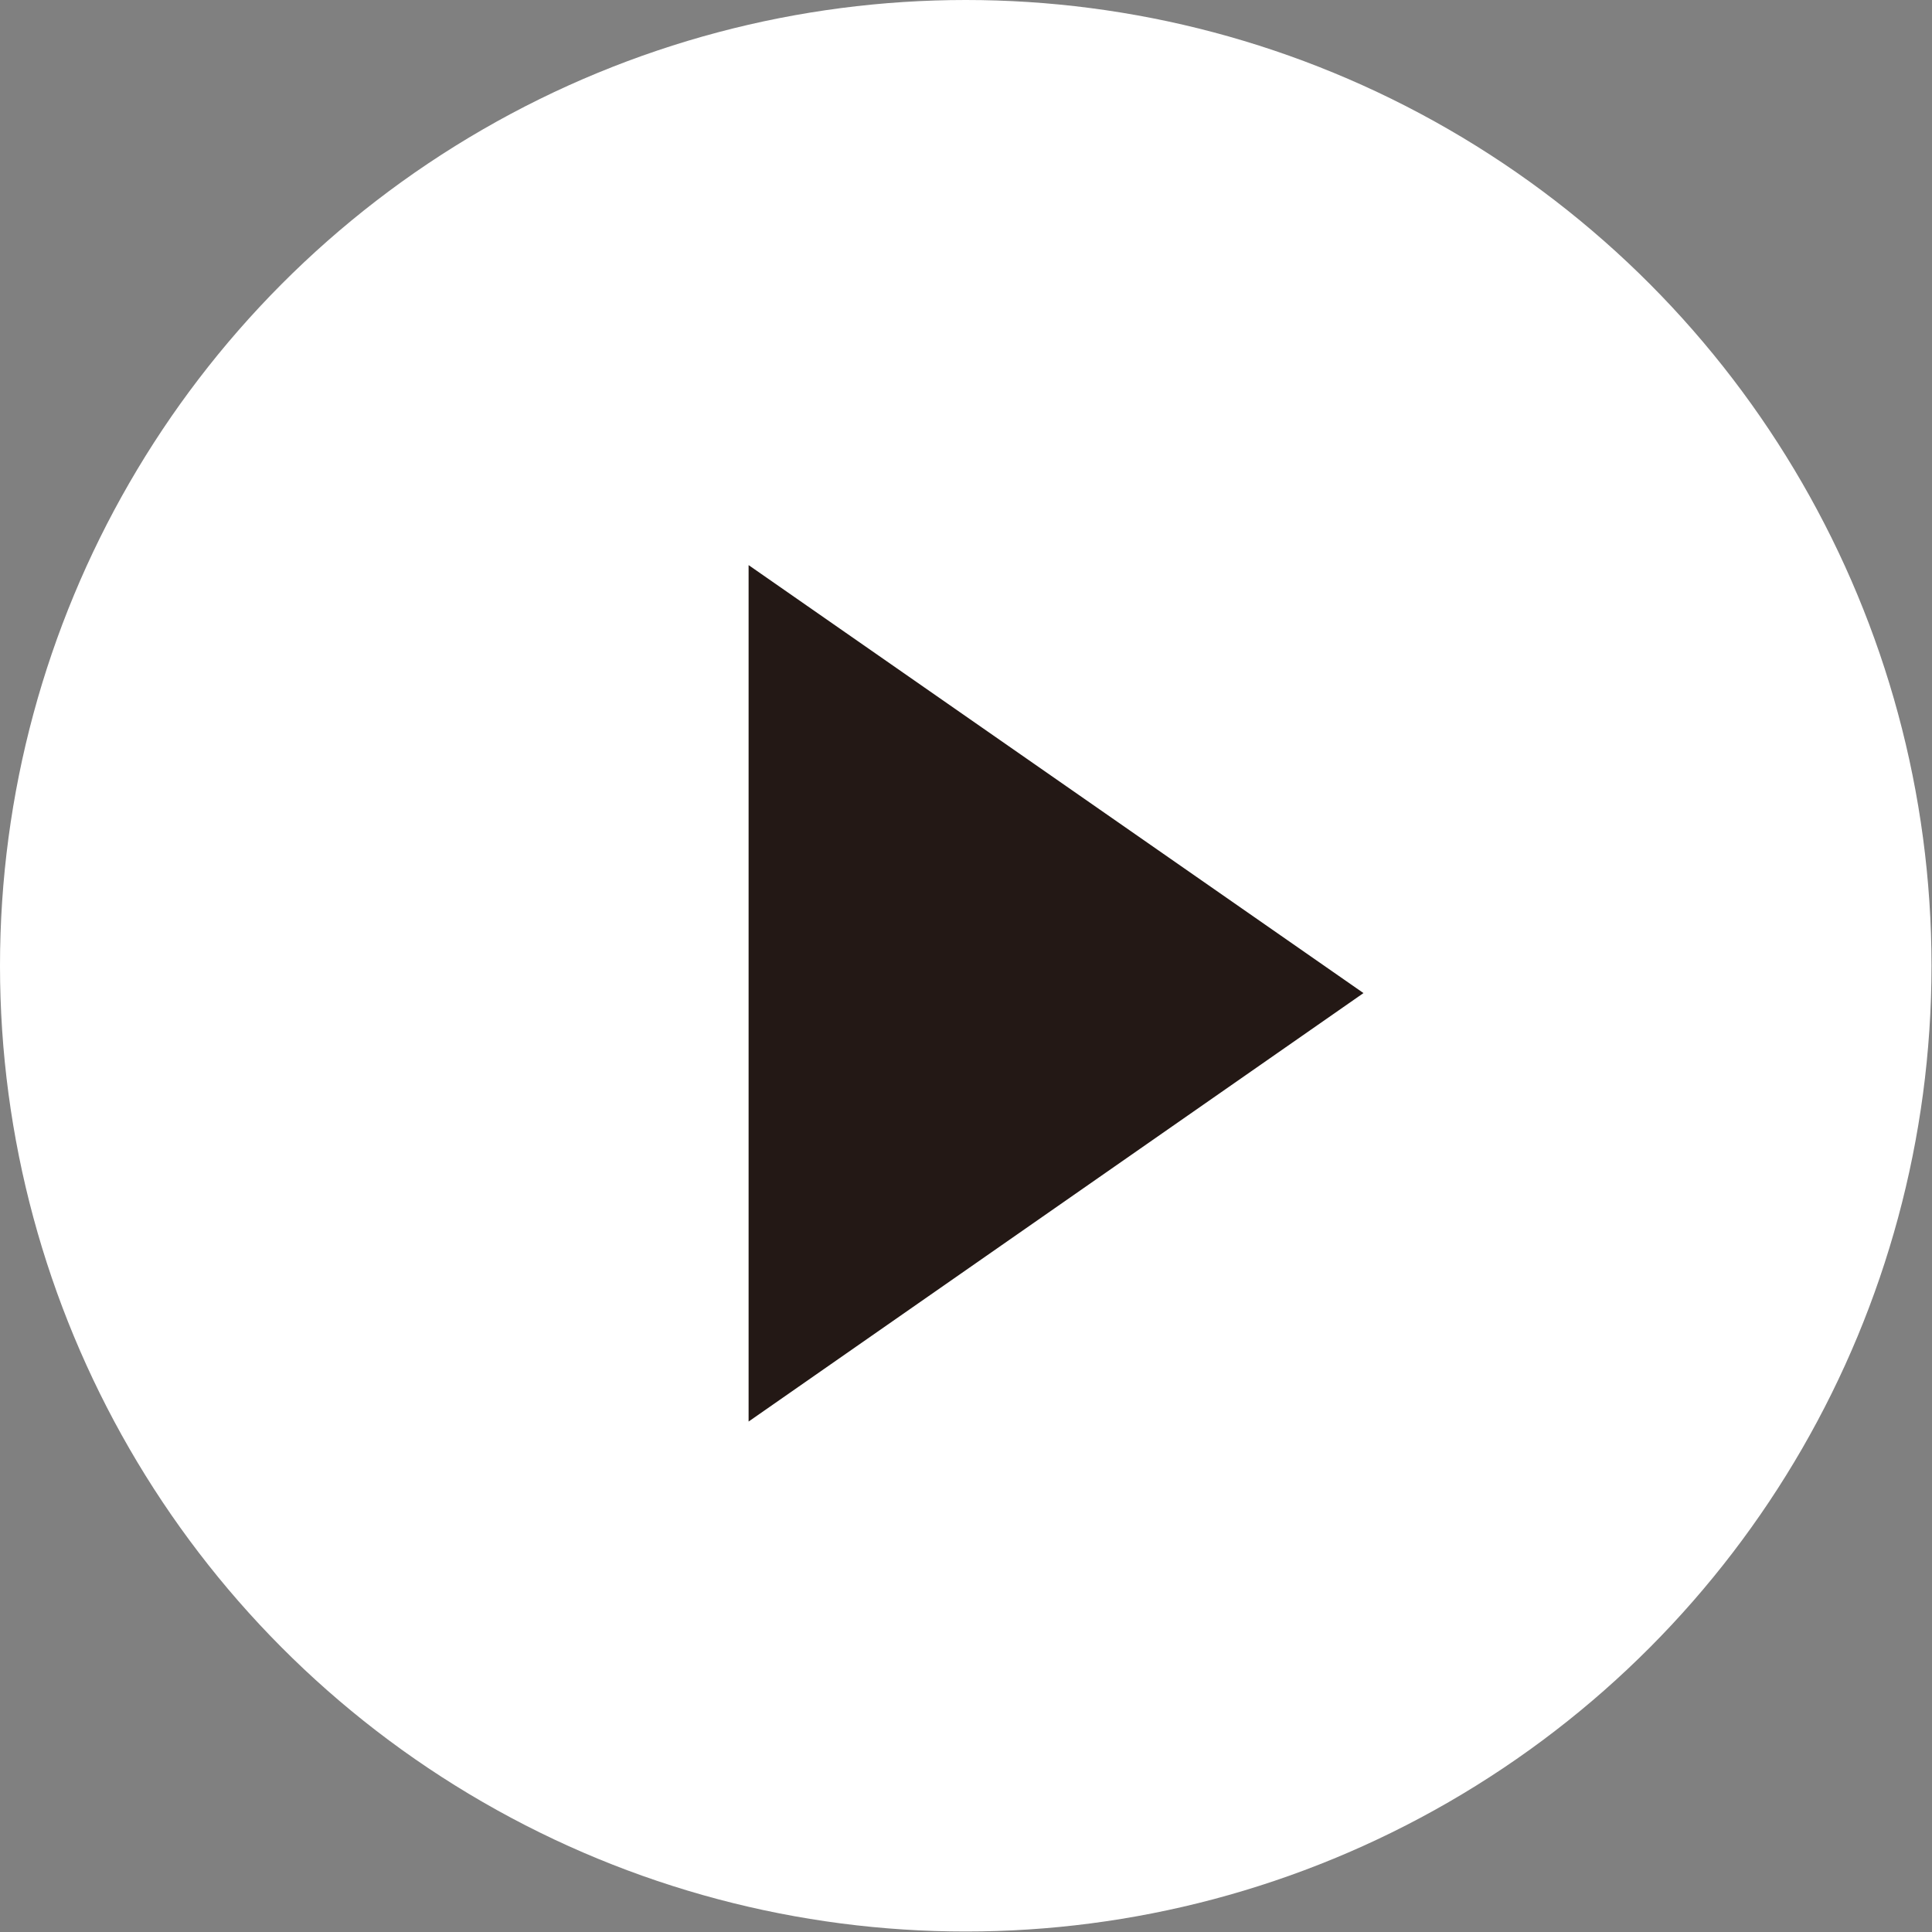 <?xml version="1.0" encoding="UTF-8"?>
<svg id="_レイヤー_2" data-name="レイヤー 2" xmlns="http://www.w3.org/2000/svg" viewBox="0 0 39.59 39.59">
  <rect x="0" y="0" width="39.59" height="39.59" fill="#808080" stroke="none"/>
  <defs>
    <style>
      .cls-1 {
        fill: #231815;
      }

      .cls-1, .cls-2 {
        stroke-width: 0px;
      }

      .cls-2 {
        fill: #fff;
      }
    </style>
  </defs>
  <g id="header_footer" data-name="header/footer">
    <g>
      <circle class="cls-2" cx="19.79" cy="19.79" r="19.79"/>
      <polygon class="cls-1" points="15.34 11.58 15.34 29.13 27.94 20.35 15.34 11.58"/>
    </g>
  </g>
</svg>